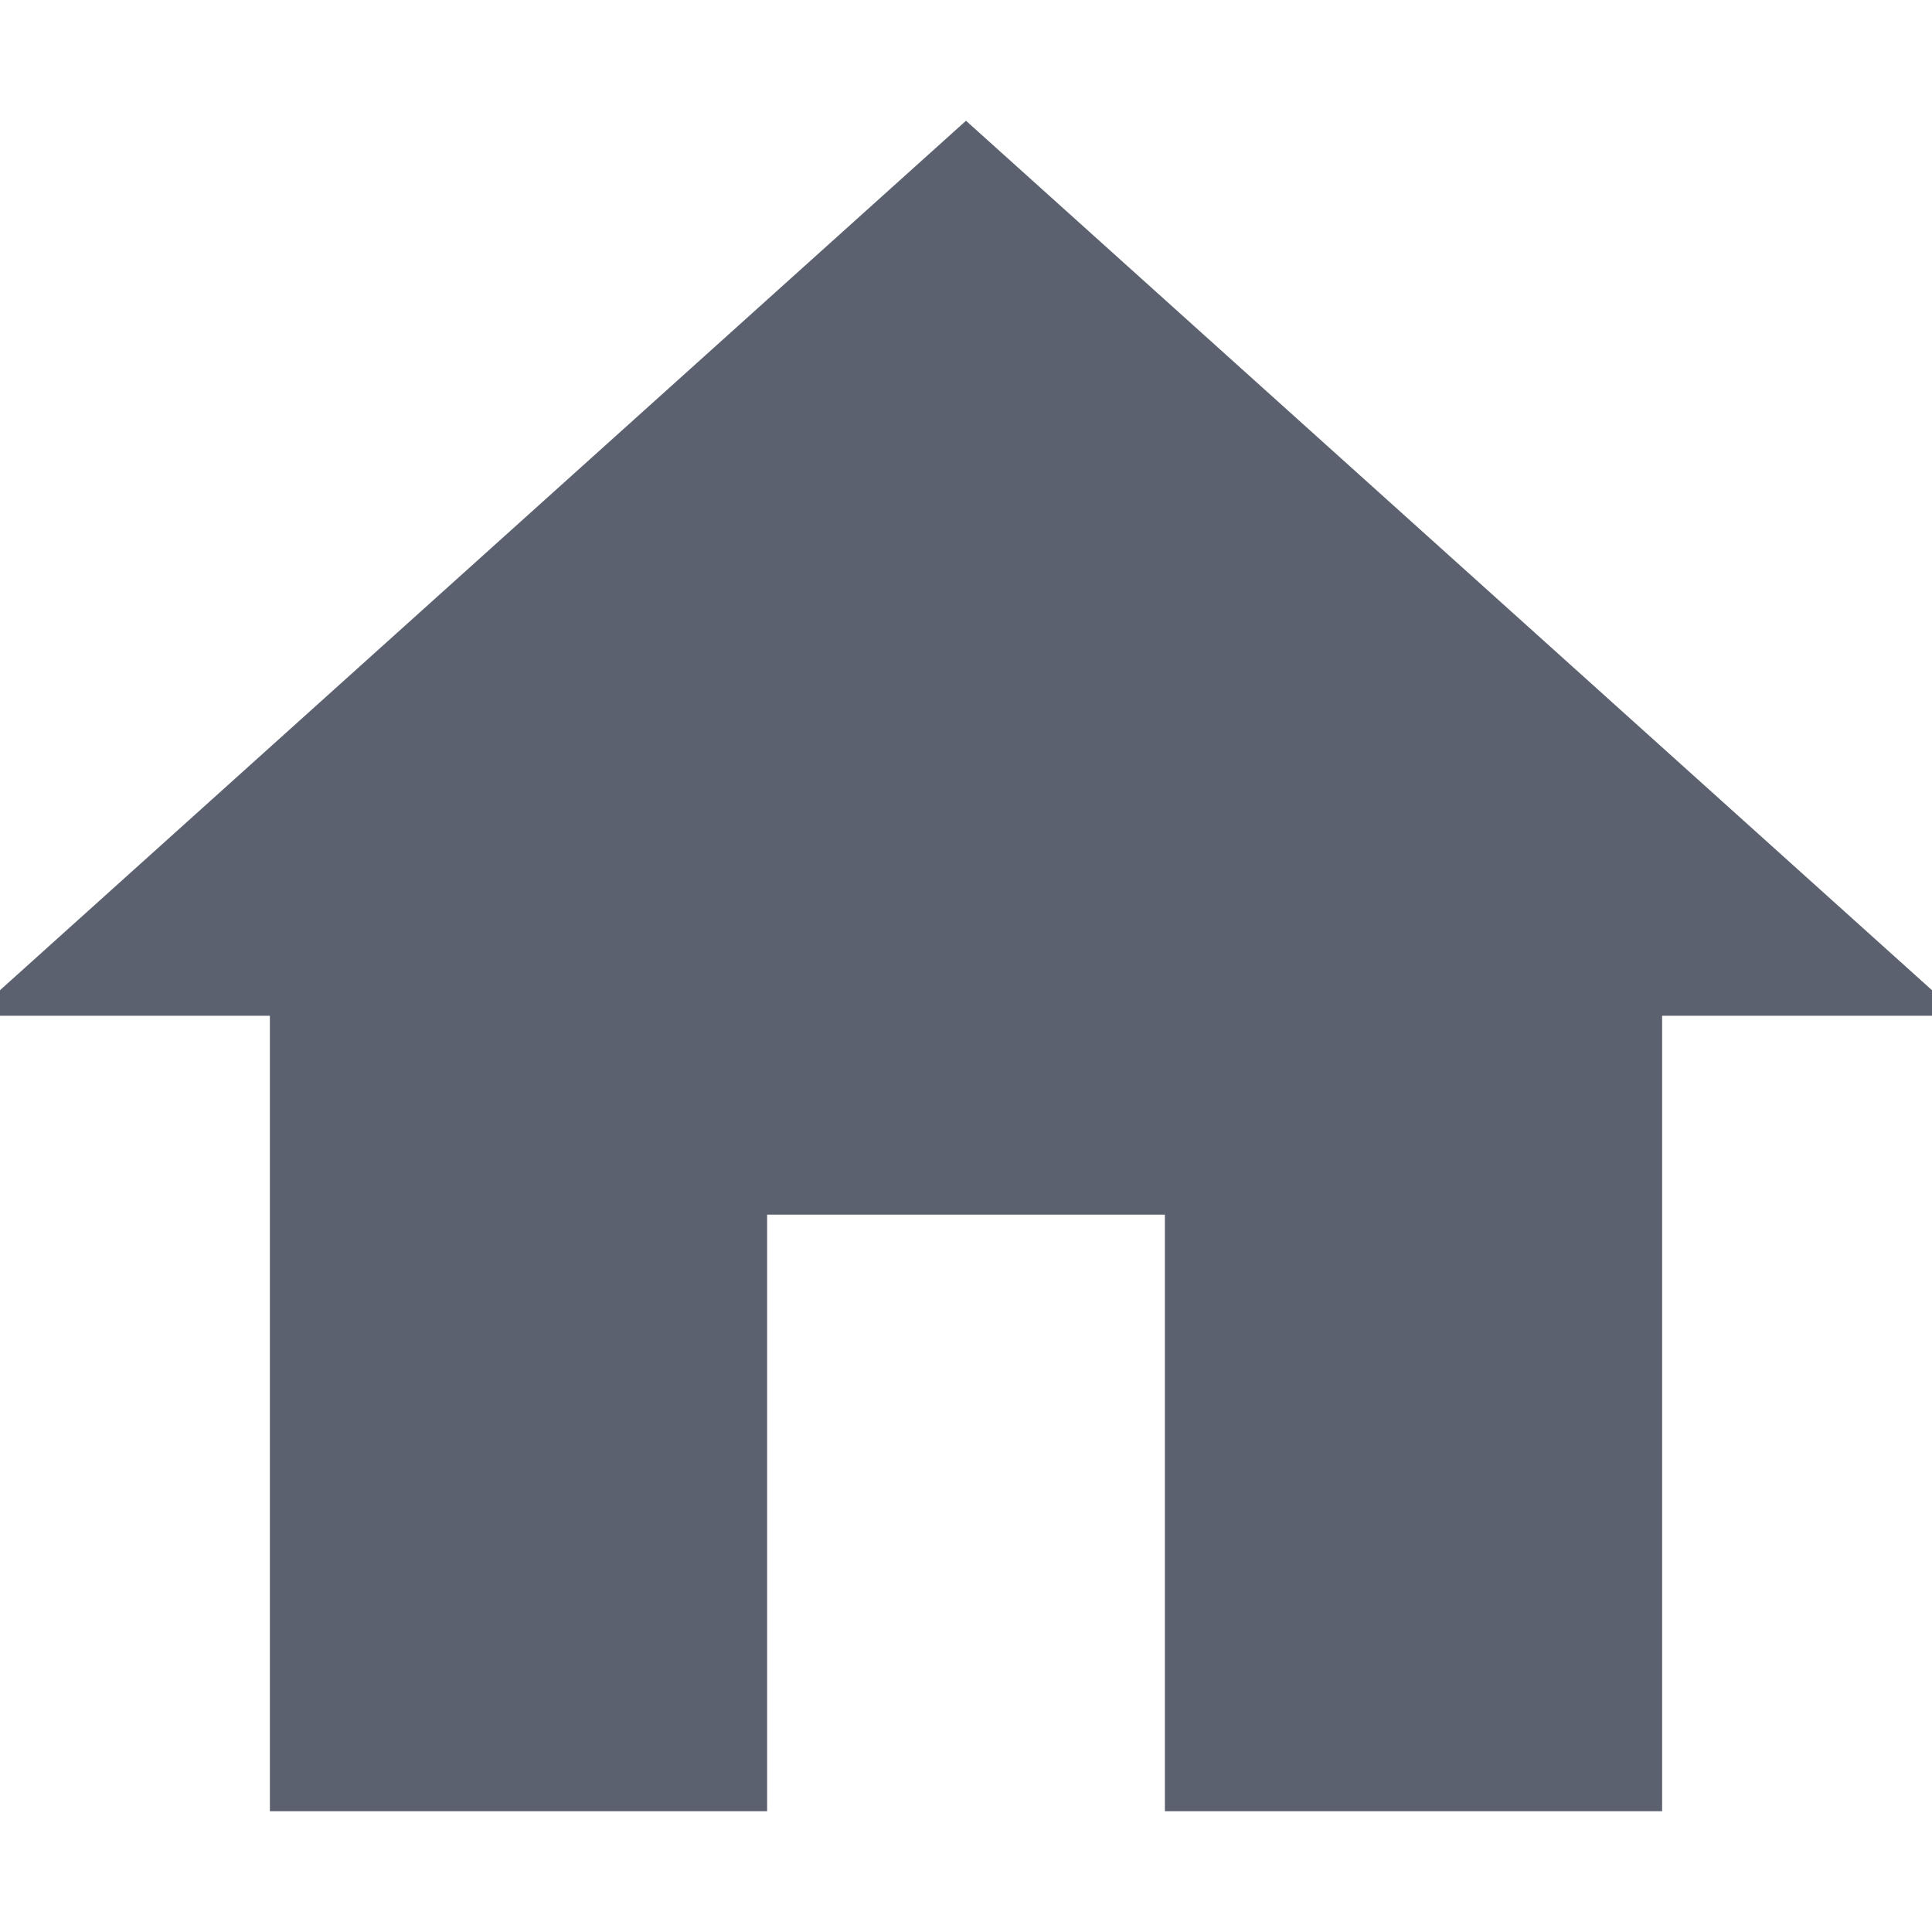 <svg width="16" height="16" viewBox="0 0 16 16" fill="none" xmlns="http://www.w3.org/2000/svg">
<g clip-path="url(#clip0_288_1460)">
<path d="M6.353 15V10.059H9.647V15H13.765V8.412H16.235L8 1L-0.235 8.412H2.235V15H6.353Z" fill="#5B616E"/>
</g>
<defs>
<clipPath id="clip0_288_1460">
<rect width="16" height="16" fill="white"/>
</clipPath>
</defs>
</svg>
